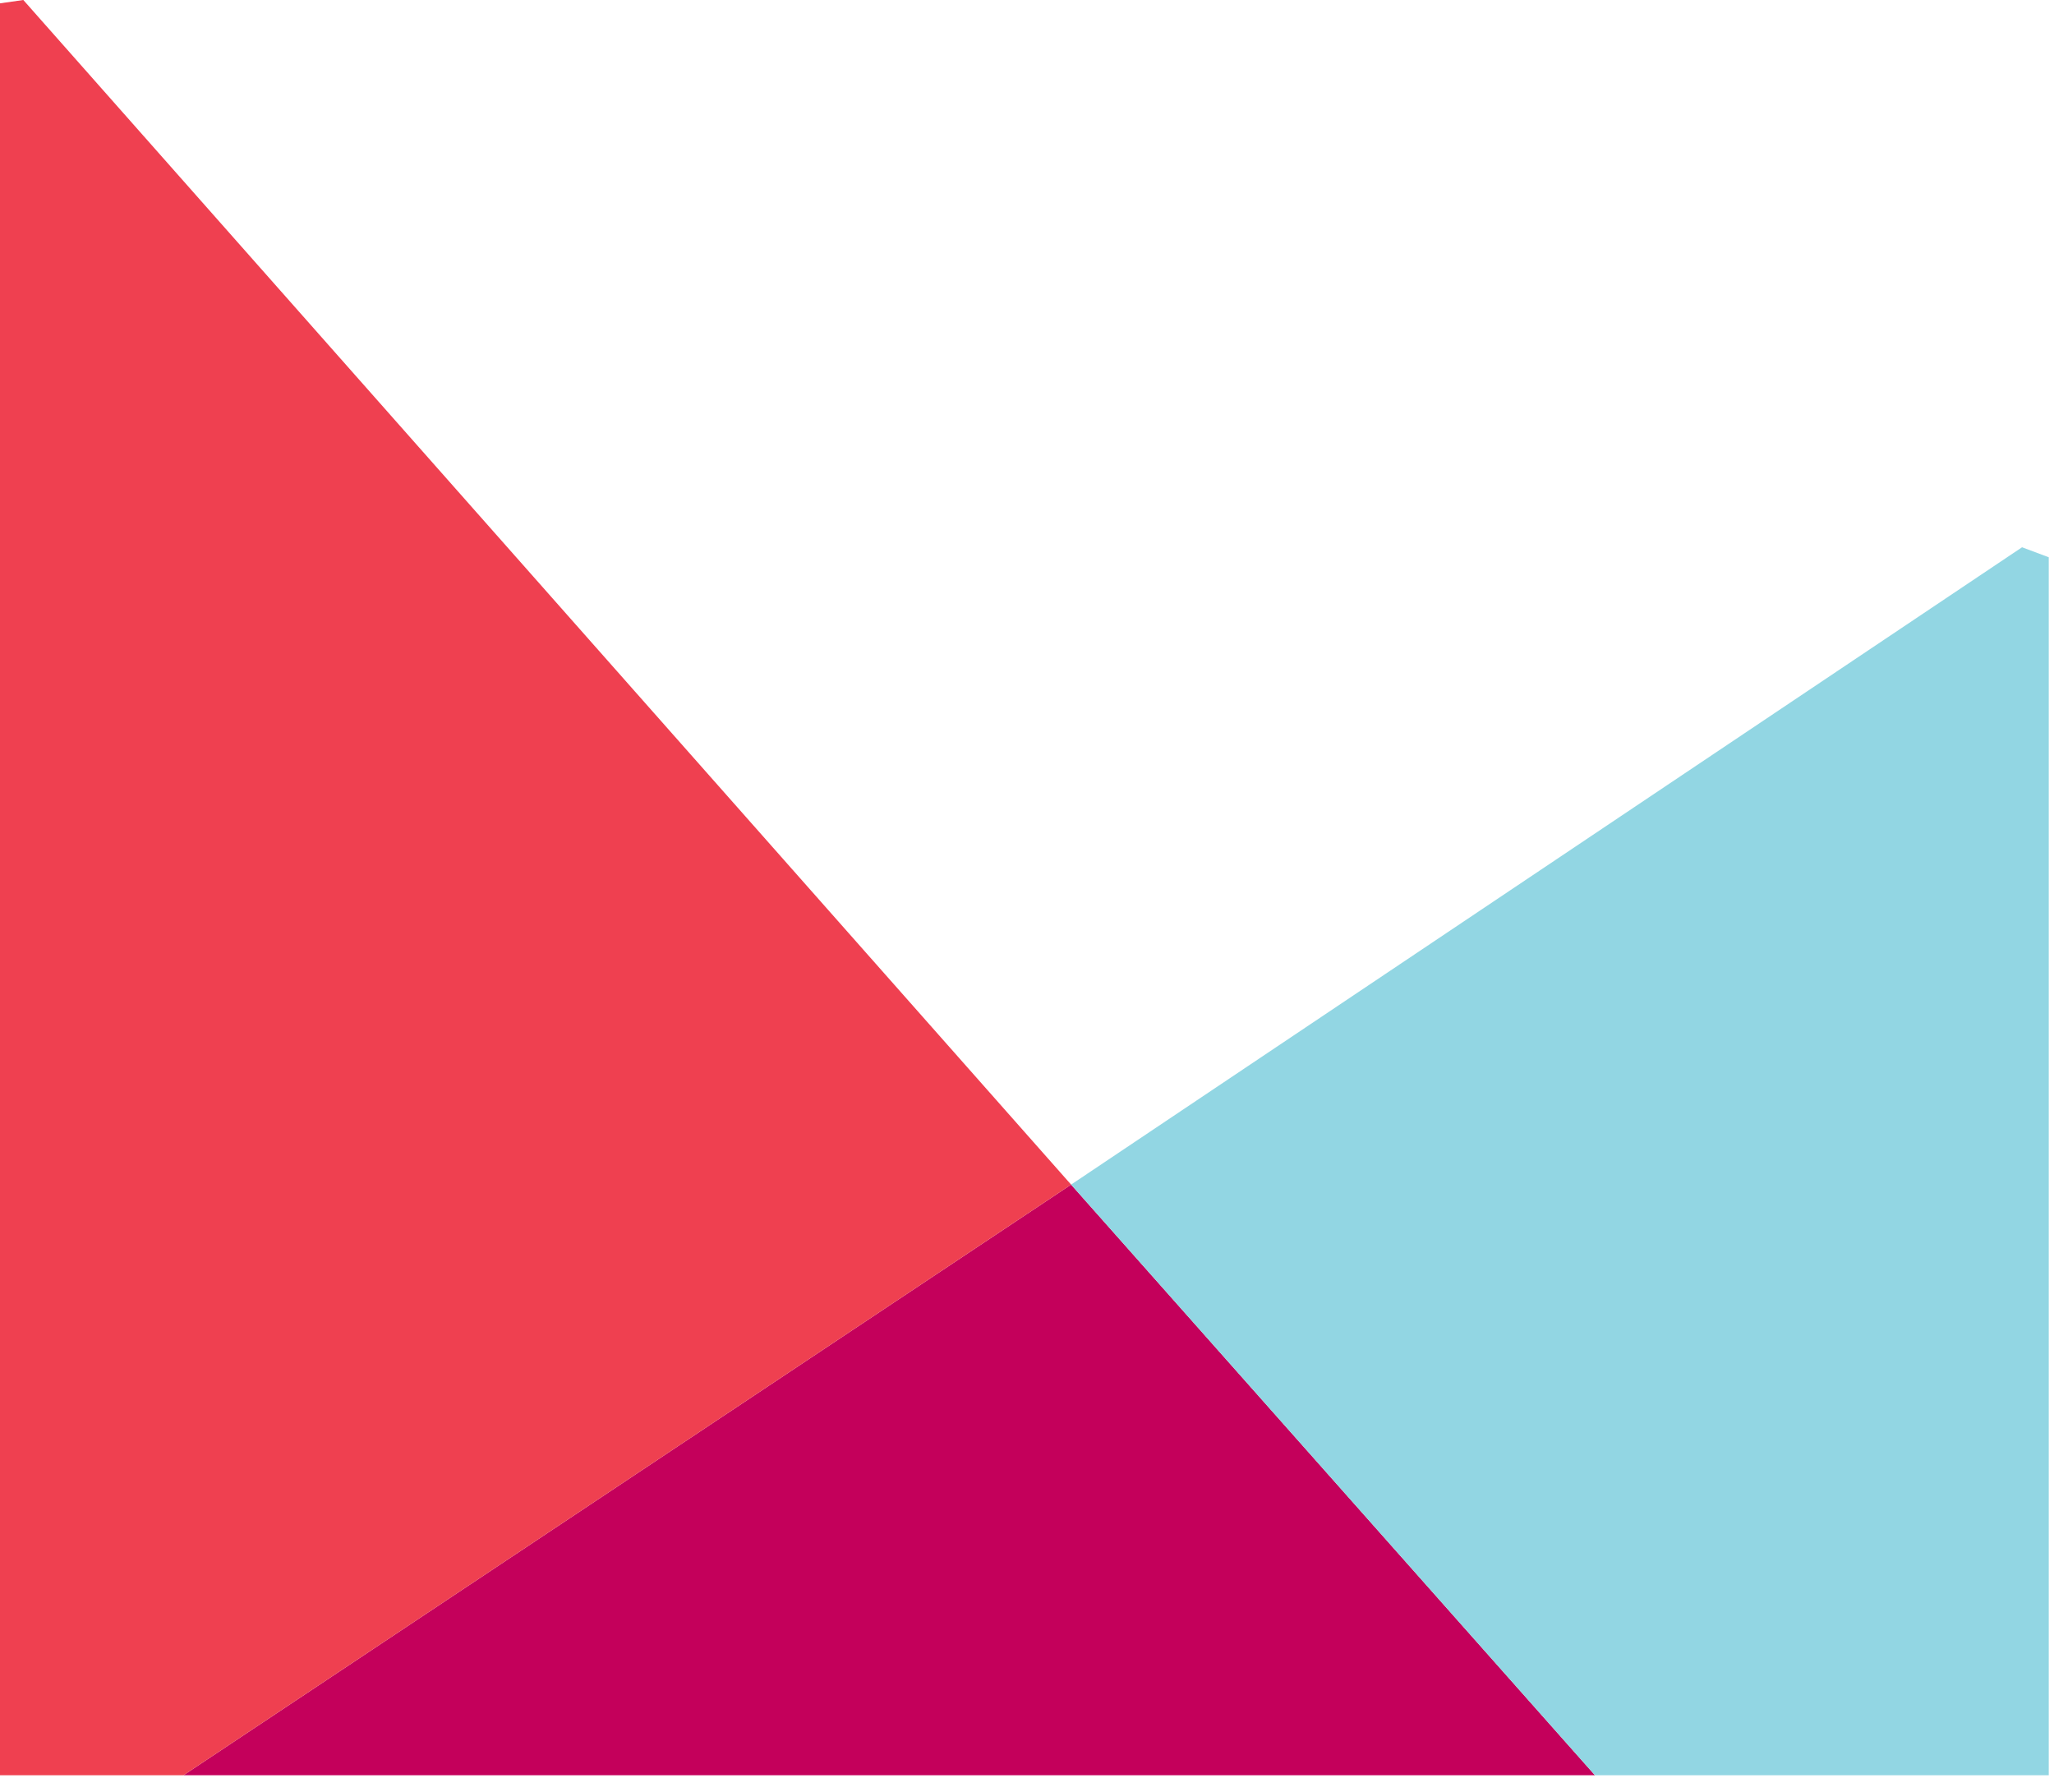 <svg width="47" height="41" viewBox="0 0 47 41" fill="none" xmlns="http://www.w3.org/2000/svg">
<path d="M4.199 40.619H36.496L24.509 27.105L4.199 40.619Z" fill="#C4005B"/>
<path d="M0.534 0L0 0.076V40.619H4.199L24.509 27.105L0.534 0Z" fill="#EF4050"/>
<path d="M24.509 27.105L36.496 40.619H46.88V12.751L46.269 12.522L24.509 27.105Z" fill="#92D6E3"/>
</svg>
